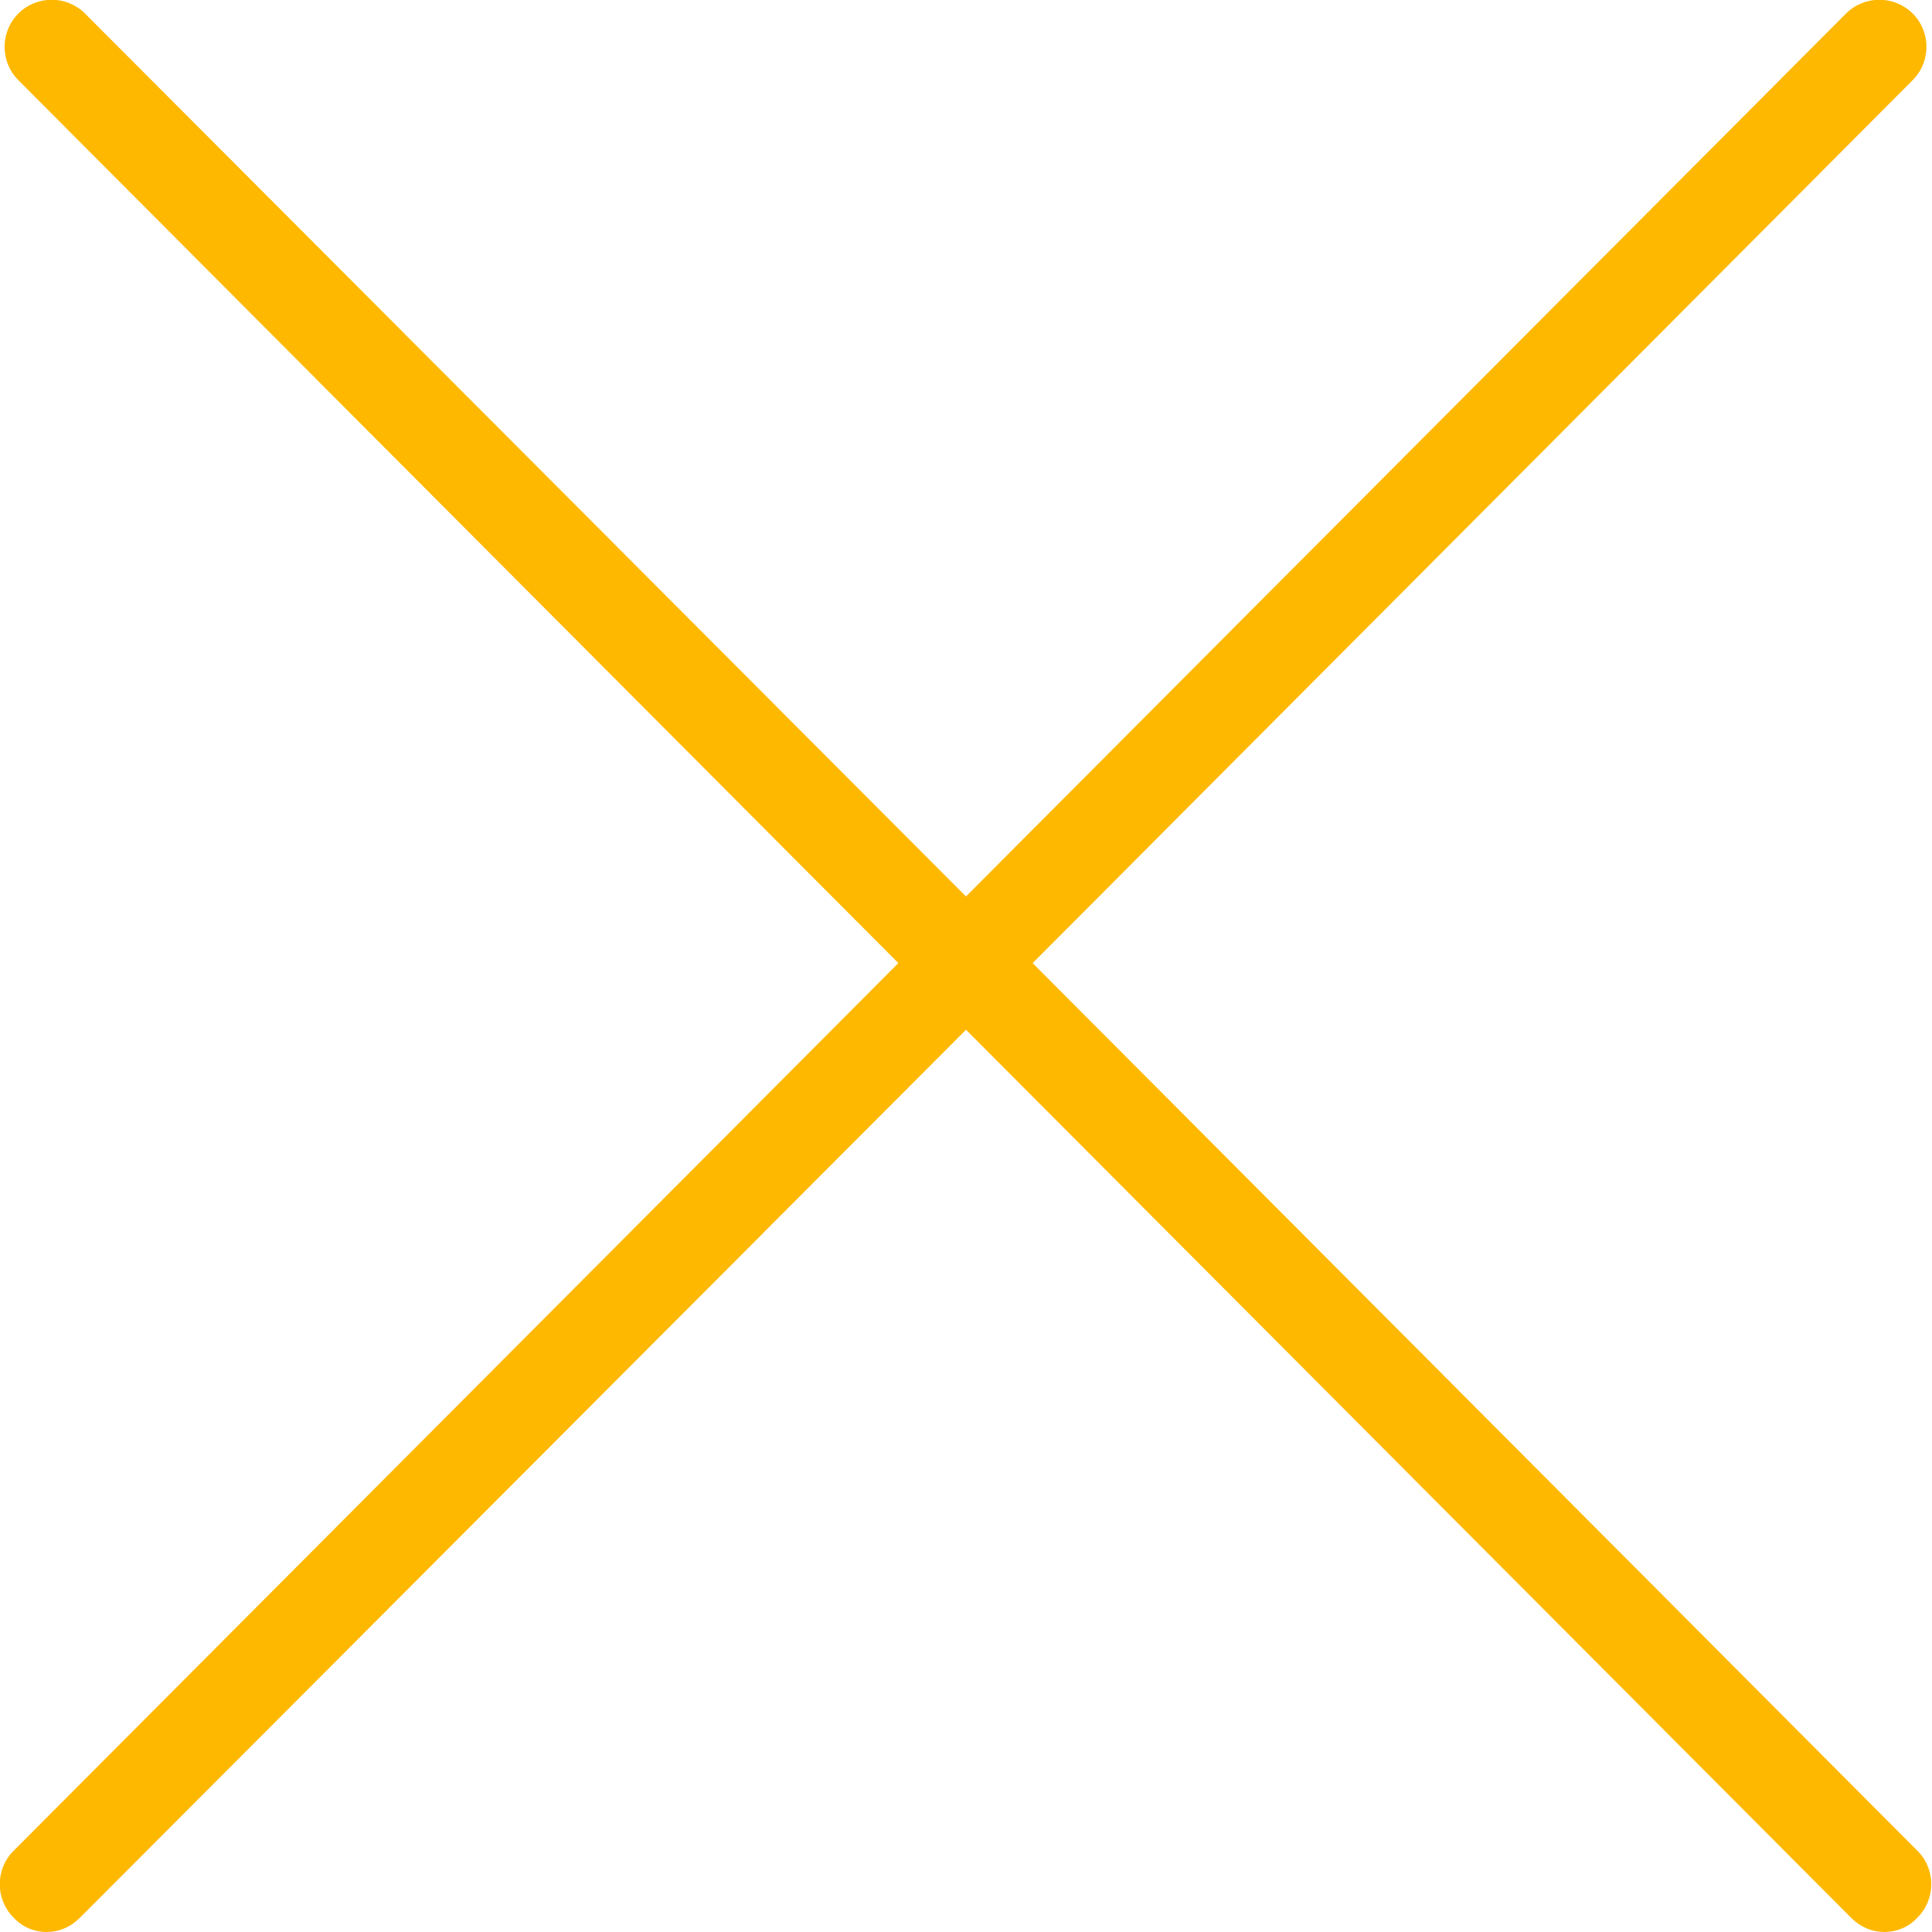 <svg width="20" height="20" viewBox="0 0 20 20" fill="none" xmlns="http://www.w3.org/2000/svg" xmlns:xlink="http://www.w3.org/1999/xlink">
	<desc>
			Created with Pixso.
	</desc>
	<defs/>
	<path id="path" d="M19.85 19.16L10.69 9.97L19.8 0.83C19.99 0.64 19.99 0.33 19.8 0.14C19.61 -0.05 19.3 -0.05 19.11 0.14L10 9.28L0.88 0.14C0.69 -0.05 0.38 -0.05 0.19 0.14C0 0.33 0 0.64 0.19 0.83L9.3 9.97L0.14 19.16C-0.05 19.35 -0.05 19.66 0.14 19.85C0.23 19.95 0.36 20 0.48 20C0.61 20 0.73 19.95 0.83 19.85L10 10.66L19.16 19.85C19.26 19.95 19.38 20 19.51 20C19.63 20 19.76 19.95 19.85 19.85C20.04 19.66 20.04 19.35 19.85 19.16Z" fill="#FFB800" fill-opacity="1" fill-rule="nonzero"/>
</svg>
